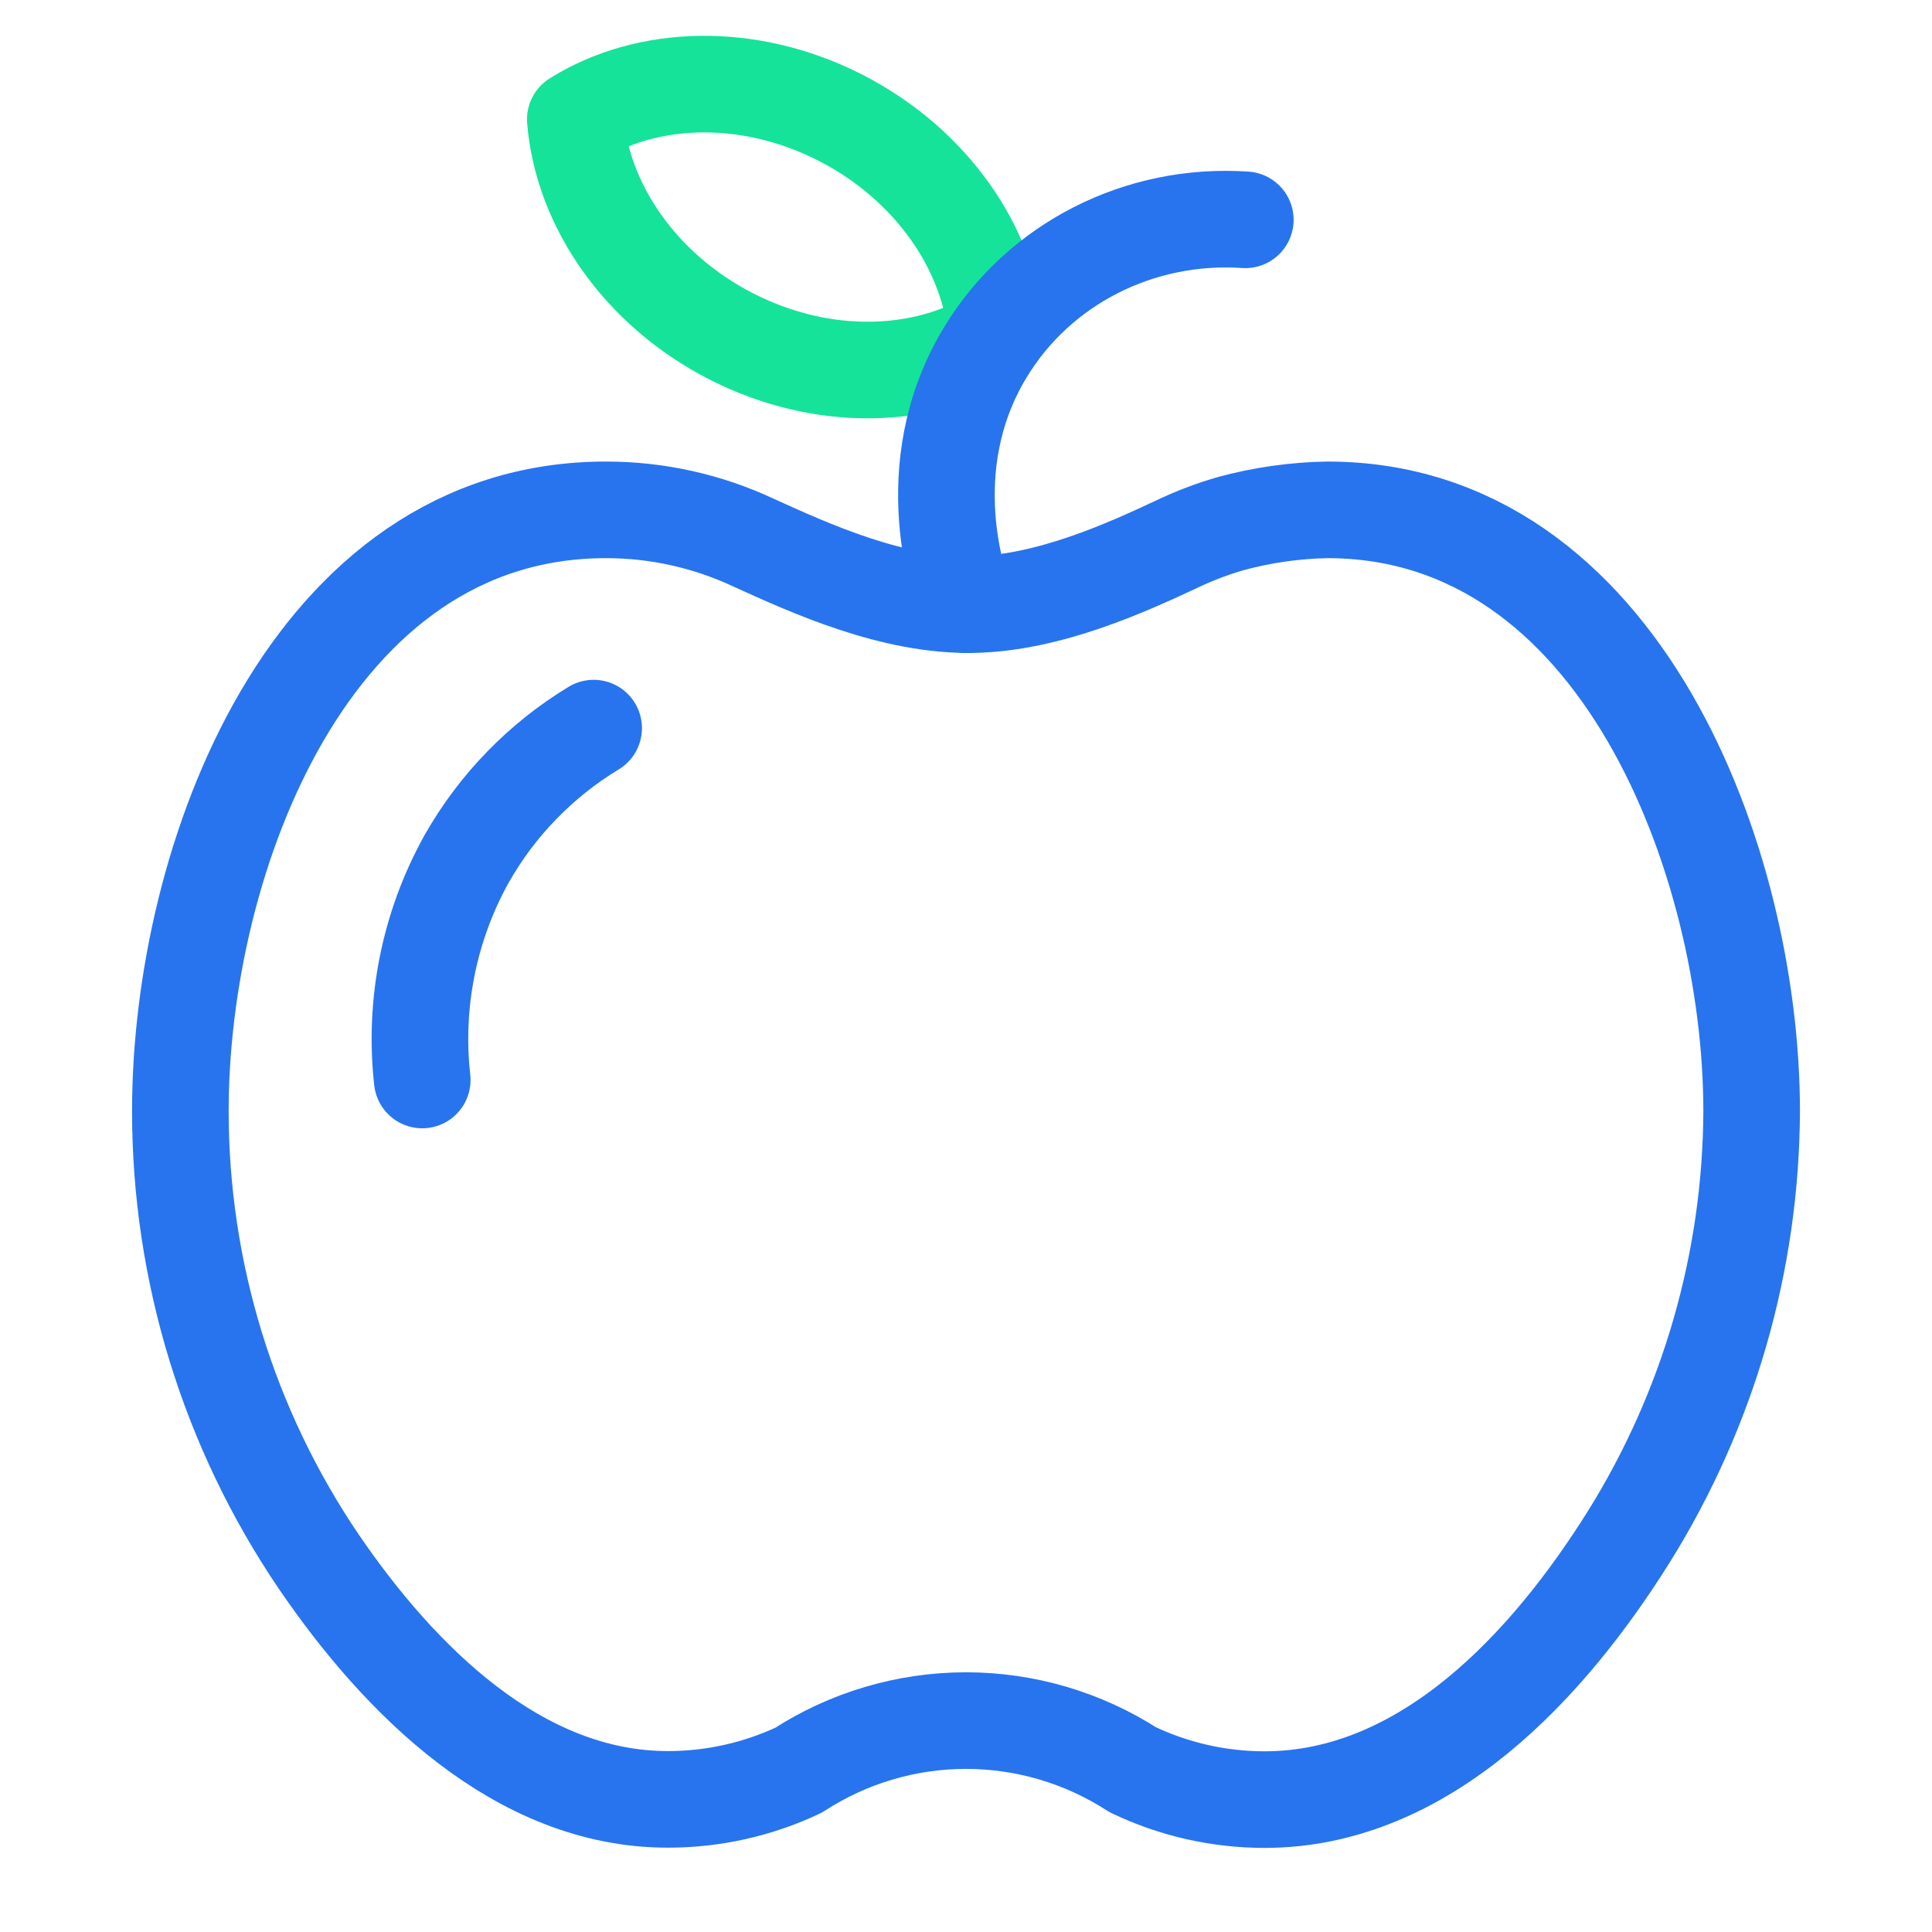 <svg width="40" height="40" viewBox="0 0 40 40" fill="none" xmlns="http://www.w3.org/2000/svg">
<path d="M17.405 2.439C19.305 3.414 20.489 5.172 20.635 6.932C19.15 7.86 17.041 7.936 15.141 6.965C13.241 5.994 12.053 4.231 11.911 2.471C13.392 1.543 15.504 1.466 17.405 2.439Z" stroke="#15E399" stroke-width="2" stroke-linecap="round" stroke-linejoin="round"/>
<path d="M20 12.52C19.889 12.239 18.94 9.707 20.399 7.297C21.511 5.459 23.593 4.403 25.783 4.551" stroke="#2774EE" stroke-width="2" stroke-linecap="round" stroke-linejoin="round"/>
<path d="M36.266 23.006C36.253 26.121 35.373 29.171 33.724 31.815C32.065 34.466 29.51 37.259 26.178 37.259C25.235 37.258 24.303 37.047 23.452 36.64C22.421 35.975 21.219 35.622 19.992 35.623C18.765 35.625 17.565 35.981 16.535 36.649C15.687 37.049 14.762 37.255 13.827 37.254C10.733 37.254 8.271 34.779 6.607 32.343C4.735 29.587 3.734 26.334 3.734 23.003C3.734 17.784 6.415 10.556 12.544 10.556C13.601 10.555 14.644 10.786 15.604 11.236C16.795 11.777 18.479 12.543 20.131 12.518C21.721 12.494 23.363 11.733 24.372 11.262C24.727 11.093 25.096 10.952 25.473 10.843C26.13 10.664 26.806 10.567 27.487 10.556C33.555 10.558 36.266 17.858 36.266 23.006Z" stroke="#2774EE" stroke-width="2" stroke-linecap="round" stroke-linejoin="round"/>
<path d="M12.291 15.075C11.197 15.738 10.291 16.67 9.661 17.782C8.886 19.175 8.565 20.776 8.742 22.36" stroke="#2774EE" stroke-width="2" stroke-linecap="round" stroke-linejoin="round"/>
</svg>
